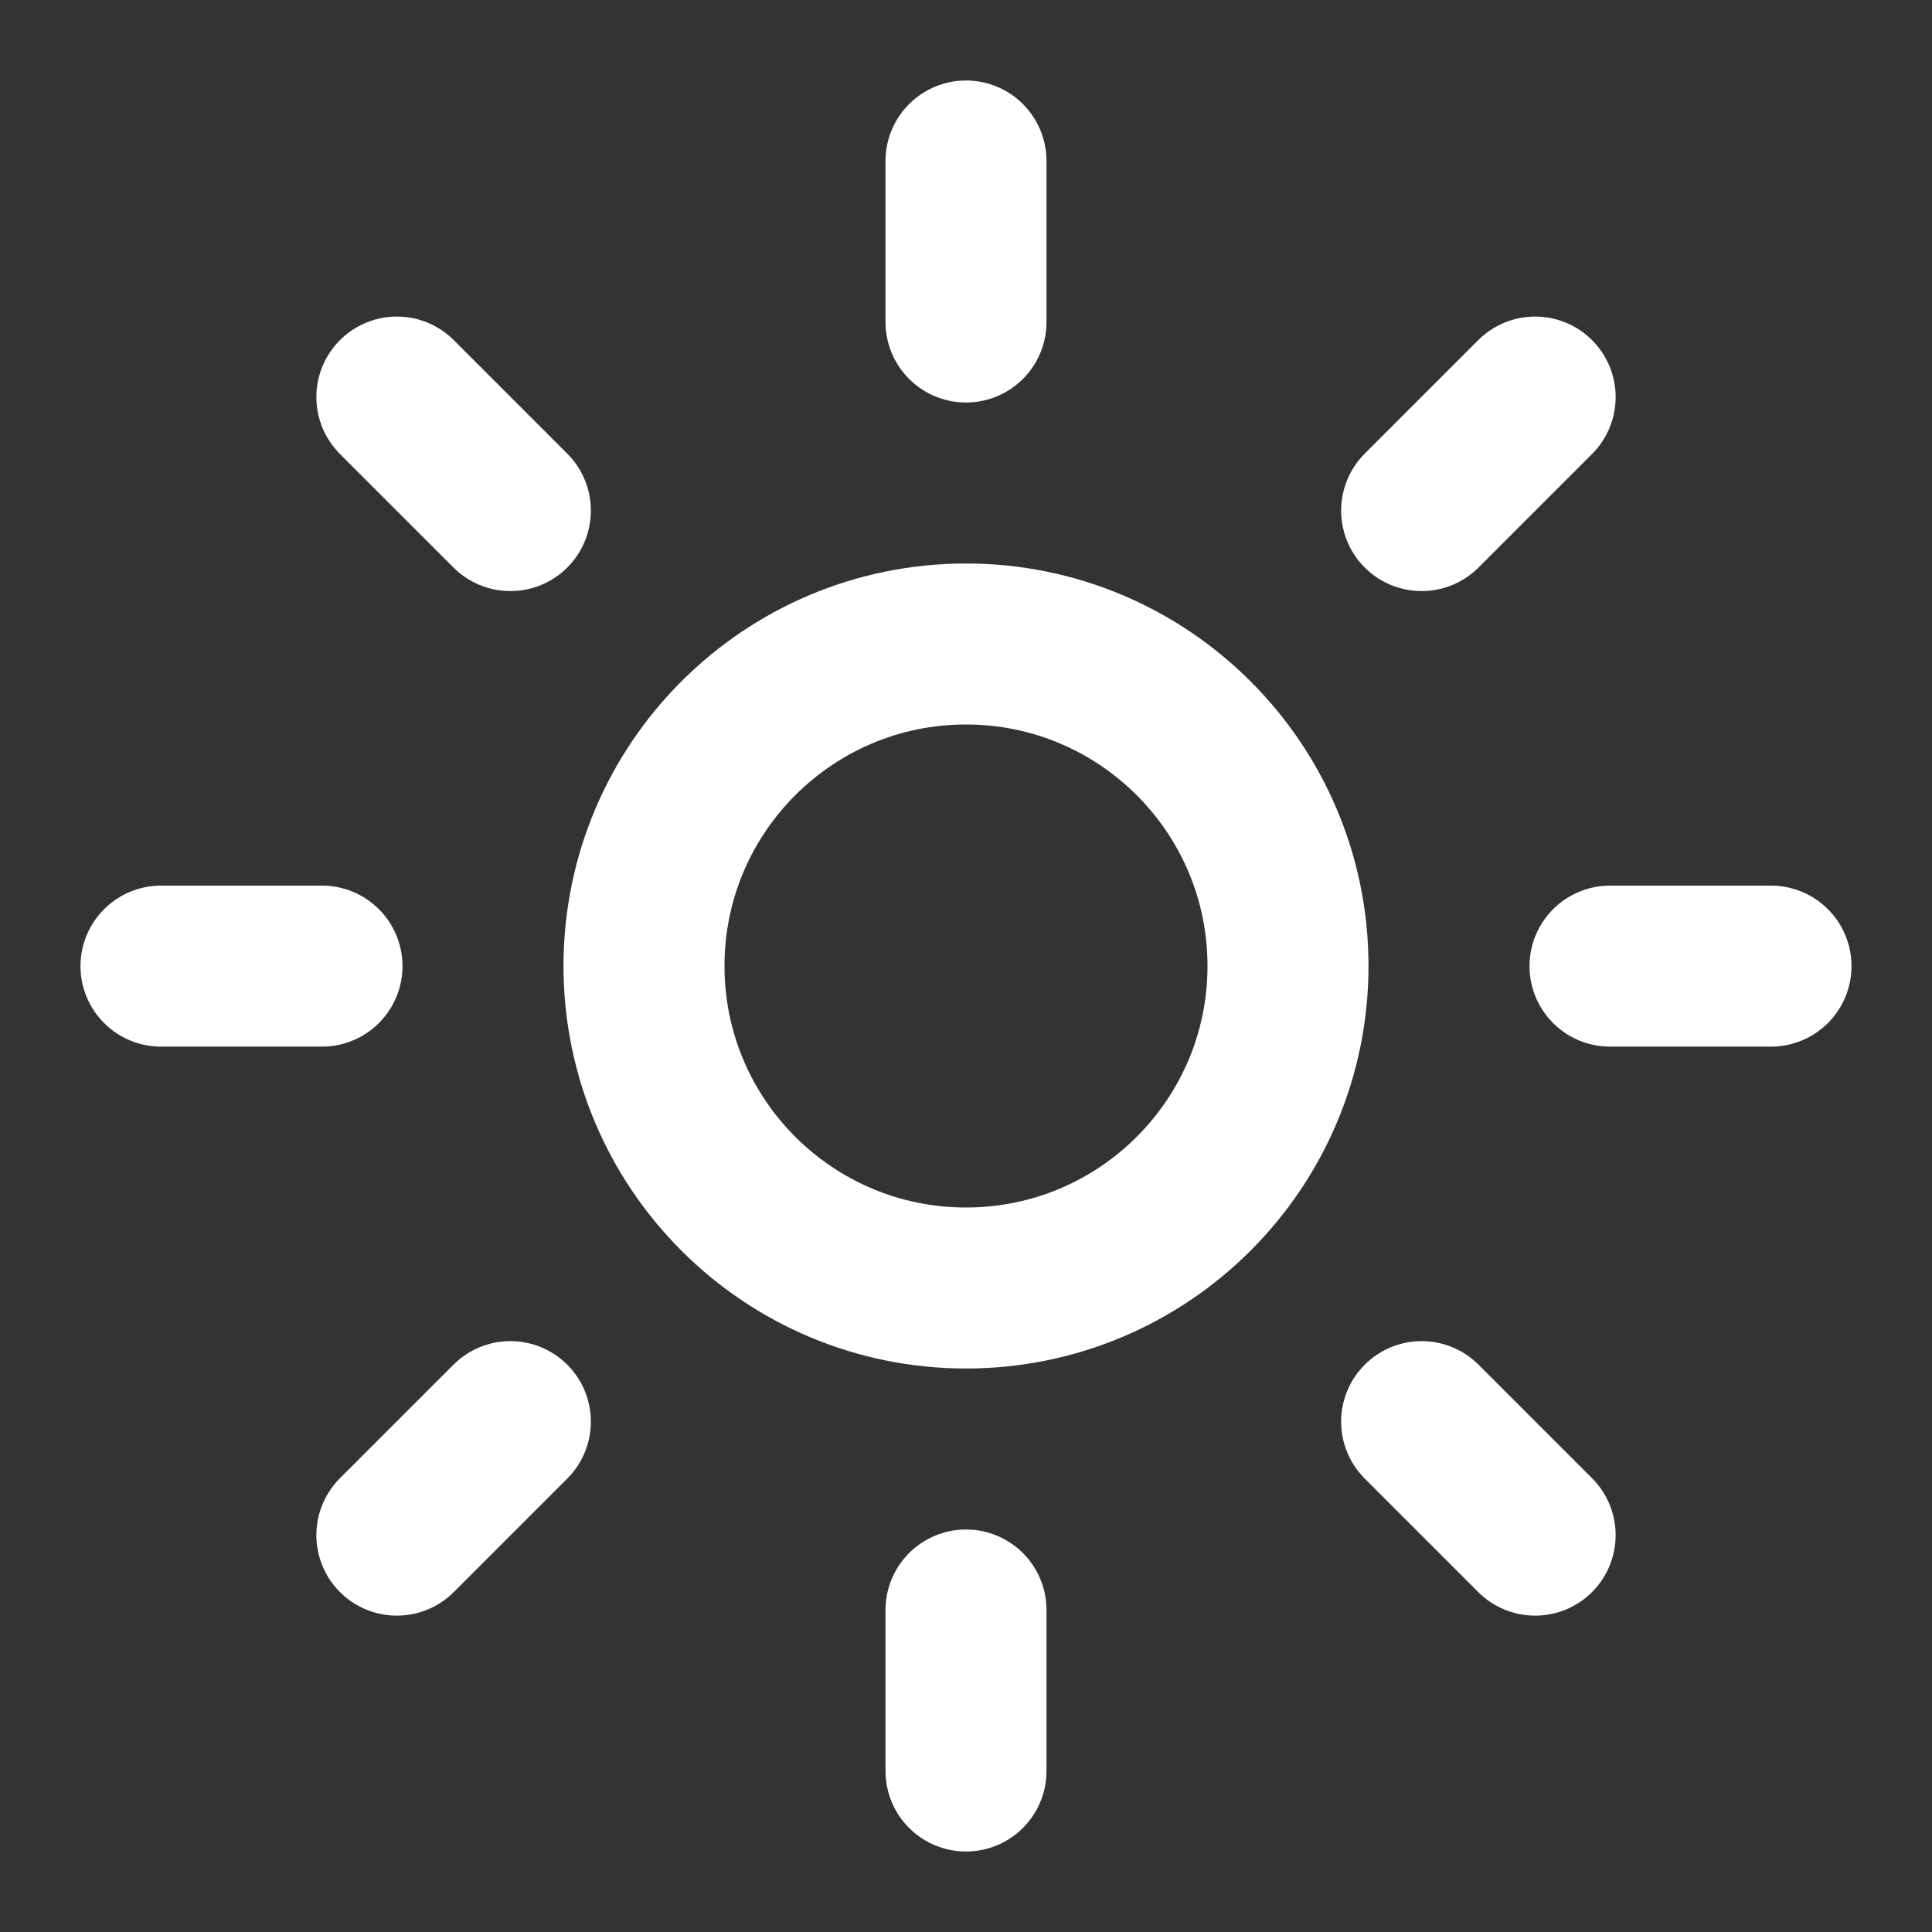 <svg xmlns="http://www.w3.org/2000/svg" fill="none" viewBox="0 0 48 48" height="48" width="48">
<rect x="0" y="0" width="48" height="48" fill="#333333" stroke="none"/>
<path stroke-linejoin="round" stroke-linecap="round" stroke-width="4" stroke="white" d="M24 32C28.418 32 32 28.419 32 24C32 19.582 28.418 16 24 16C19.582 16 16 19.582 16 24C16 28.419 19.582 32 24 32Z"></path>
<path stroke-linejoin="round" stroke-linecap="round" stroke-width="4" stroke="white" d="M24 4V8"></path>
<path stroke-linejoin="round" stroke-linecap="round" stroke-width="4" stroke="white" d="M24 40V44"></path>
<path stroke-linejoin="round" stroke-linecap="round" stroke-width="4" stroke="white" d="M9.86 9.865L12.68 12.685"></path>
<path stroke-linejoin="round" stroke-linecap="round" stroke-width="4" stroke="white" d="M35.32 35.32L38.14 38.14"></path>
<path stroke-linejoin="round" stroke-linecap="round" stroke-width="4" stroke="white" d="M4 24.003H8"></path>
<path stroke-linejoin="round" stroke-linecap="round" stroke-width="4" stroke="white" d="M40 24.003H44"></path>
<path stroke-linejoin="round" stroke-linecap="round" stroke-width="4" stroke="white" d="M12.68 35.32L9.86 38.14"></path>
<path stroke-linejoin="round" stroke-linecap="round" stroke-width="4" stroke="white" d="M38.14 9.865L35.32 12.685"></path>
</svg>
